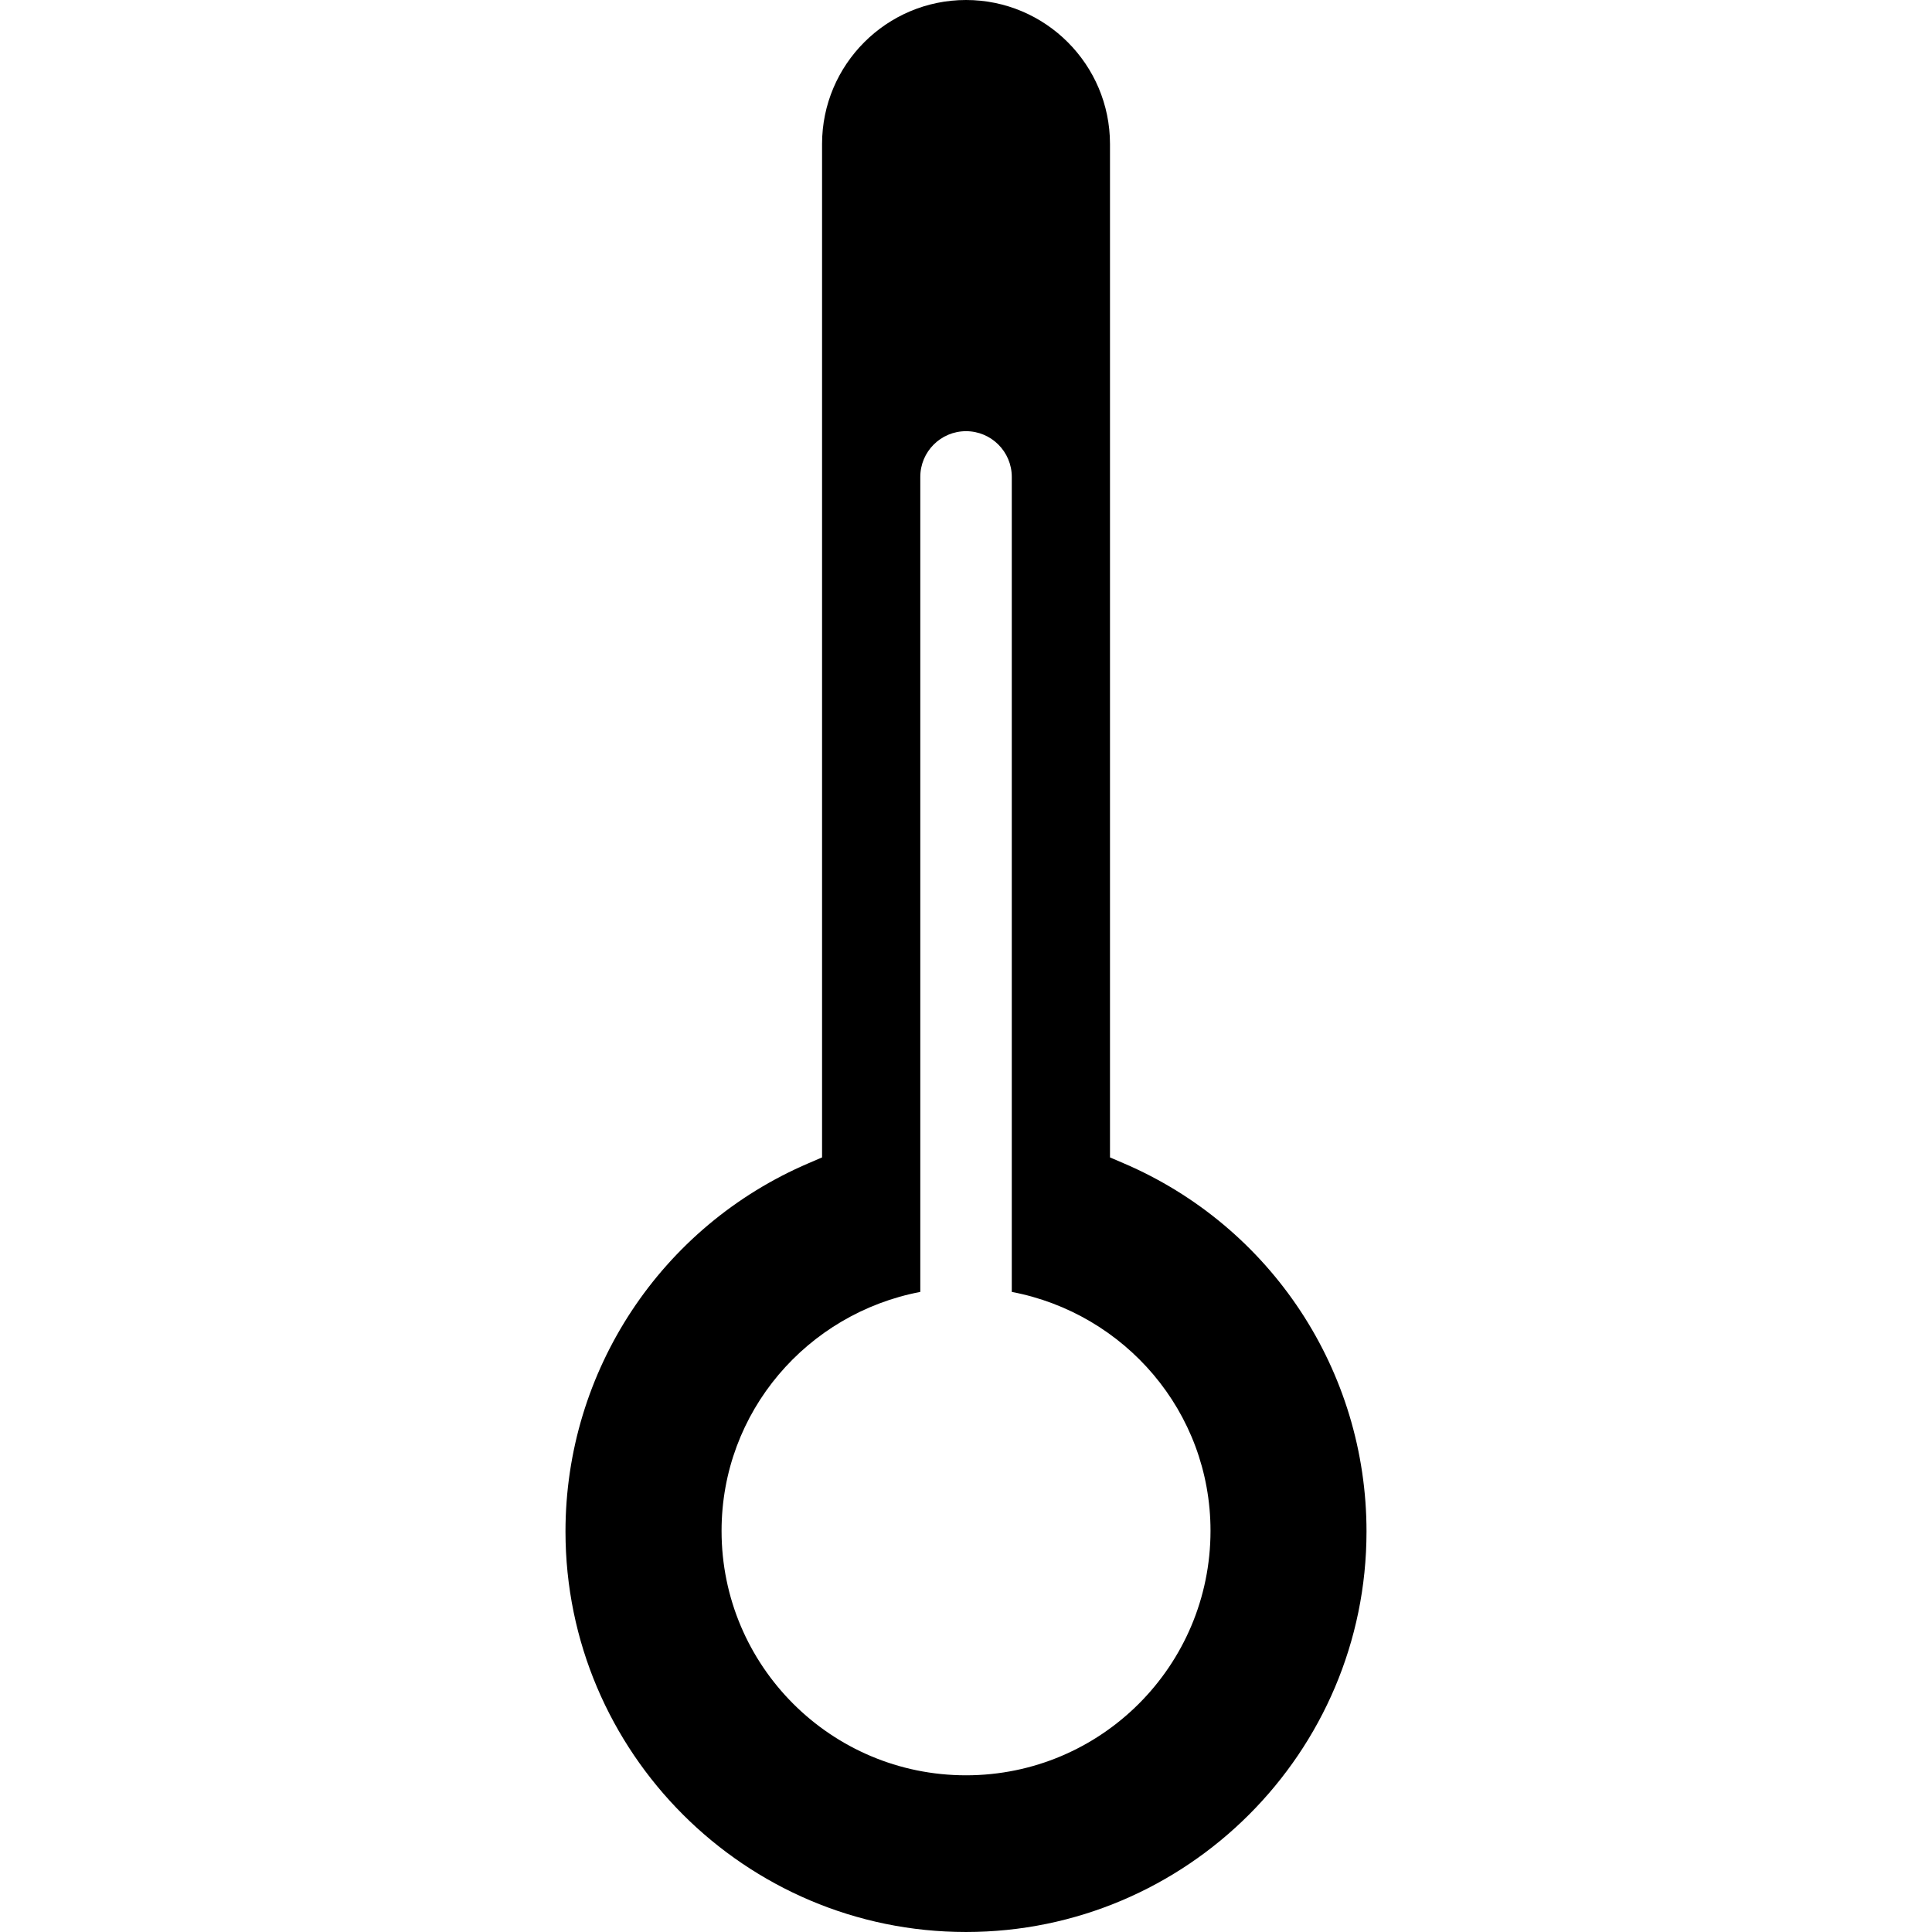 <?xml version="1.0" encoding="iso-8859-1"?>
<!-- Generator: Adobe Illustrator 16.0.0, SVG Export Plug-In . SVG Version: 6.00 Build 0)  -->
<!DOCTYPE svg PUBLIC "-//W3C//DTD SVG 1.1//EN" "http://www.w3.org/Graphics/SVG/1.1/DTD/svg11.dtd">
<svg version="1.1" id="Capa_1" xmlns="http://www.w3.org/2000/svg" xmlns:xlink="http://www.w3.org/1999/xlink" x="0px" y="0px"
	 width="349.678px" height="349.678px" viewBox="0 0 349.678 349.678" style="enable-background:new 0 0 349.678 349.678;"
	 xml:space="preserve">
<g>
	<g>
		<g>
			<path d="M203.307,210.517l-2.407-1.033V26.061C200.9,11.688,189.214,0,174.845,0c-14.37,0-26.058,11.688-26.058,26.061v183.422
				l-2.399,1.033c-26.748,11.433-44.039,37.613-44.039,66.677c0,39.974,32.528,72.484,72.49,72.484
				c39.974,0,72.49-32.511,72.49-72.484C247.334,248.13,230.059,221.949,203.307,210.517z M174.845,321.317
				c-24.437,0-44.247-19.811-44.247-44.232c0-21.593,15.52-39.355,35.969-43.258V86.319c0-4.576,3.708-8.278,8.278-8.278
				c4.563,0,8.28,3.702,8.28,8.278v147.508c20.446,3.896,35.969,21.665,35.969,43.246
				C219.083,301.513,199.279,321.317,174.845,321.317z"/>
		</g>
	</g>
</g>
<g>
</g>
<g>
</g>
<g>
</g>
<g>
</g>
<g>
</g>
<g>
</g>
<g>
</g>
<g>
</g>
<g>
</g>
<g>
</g>
<g>
</g>
<g>
</g>
<g>
</g>
<g>
</g>
<g>
</g>
</svg>
